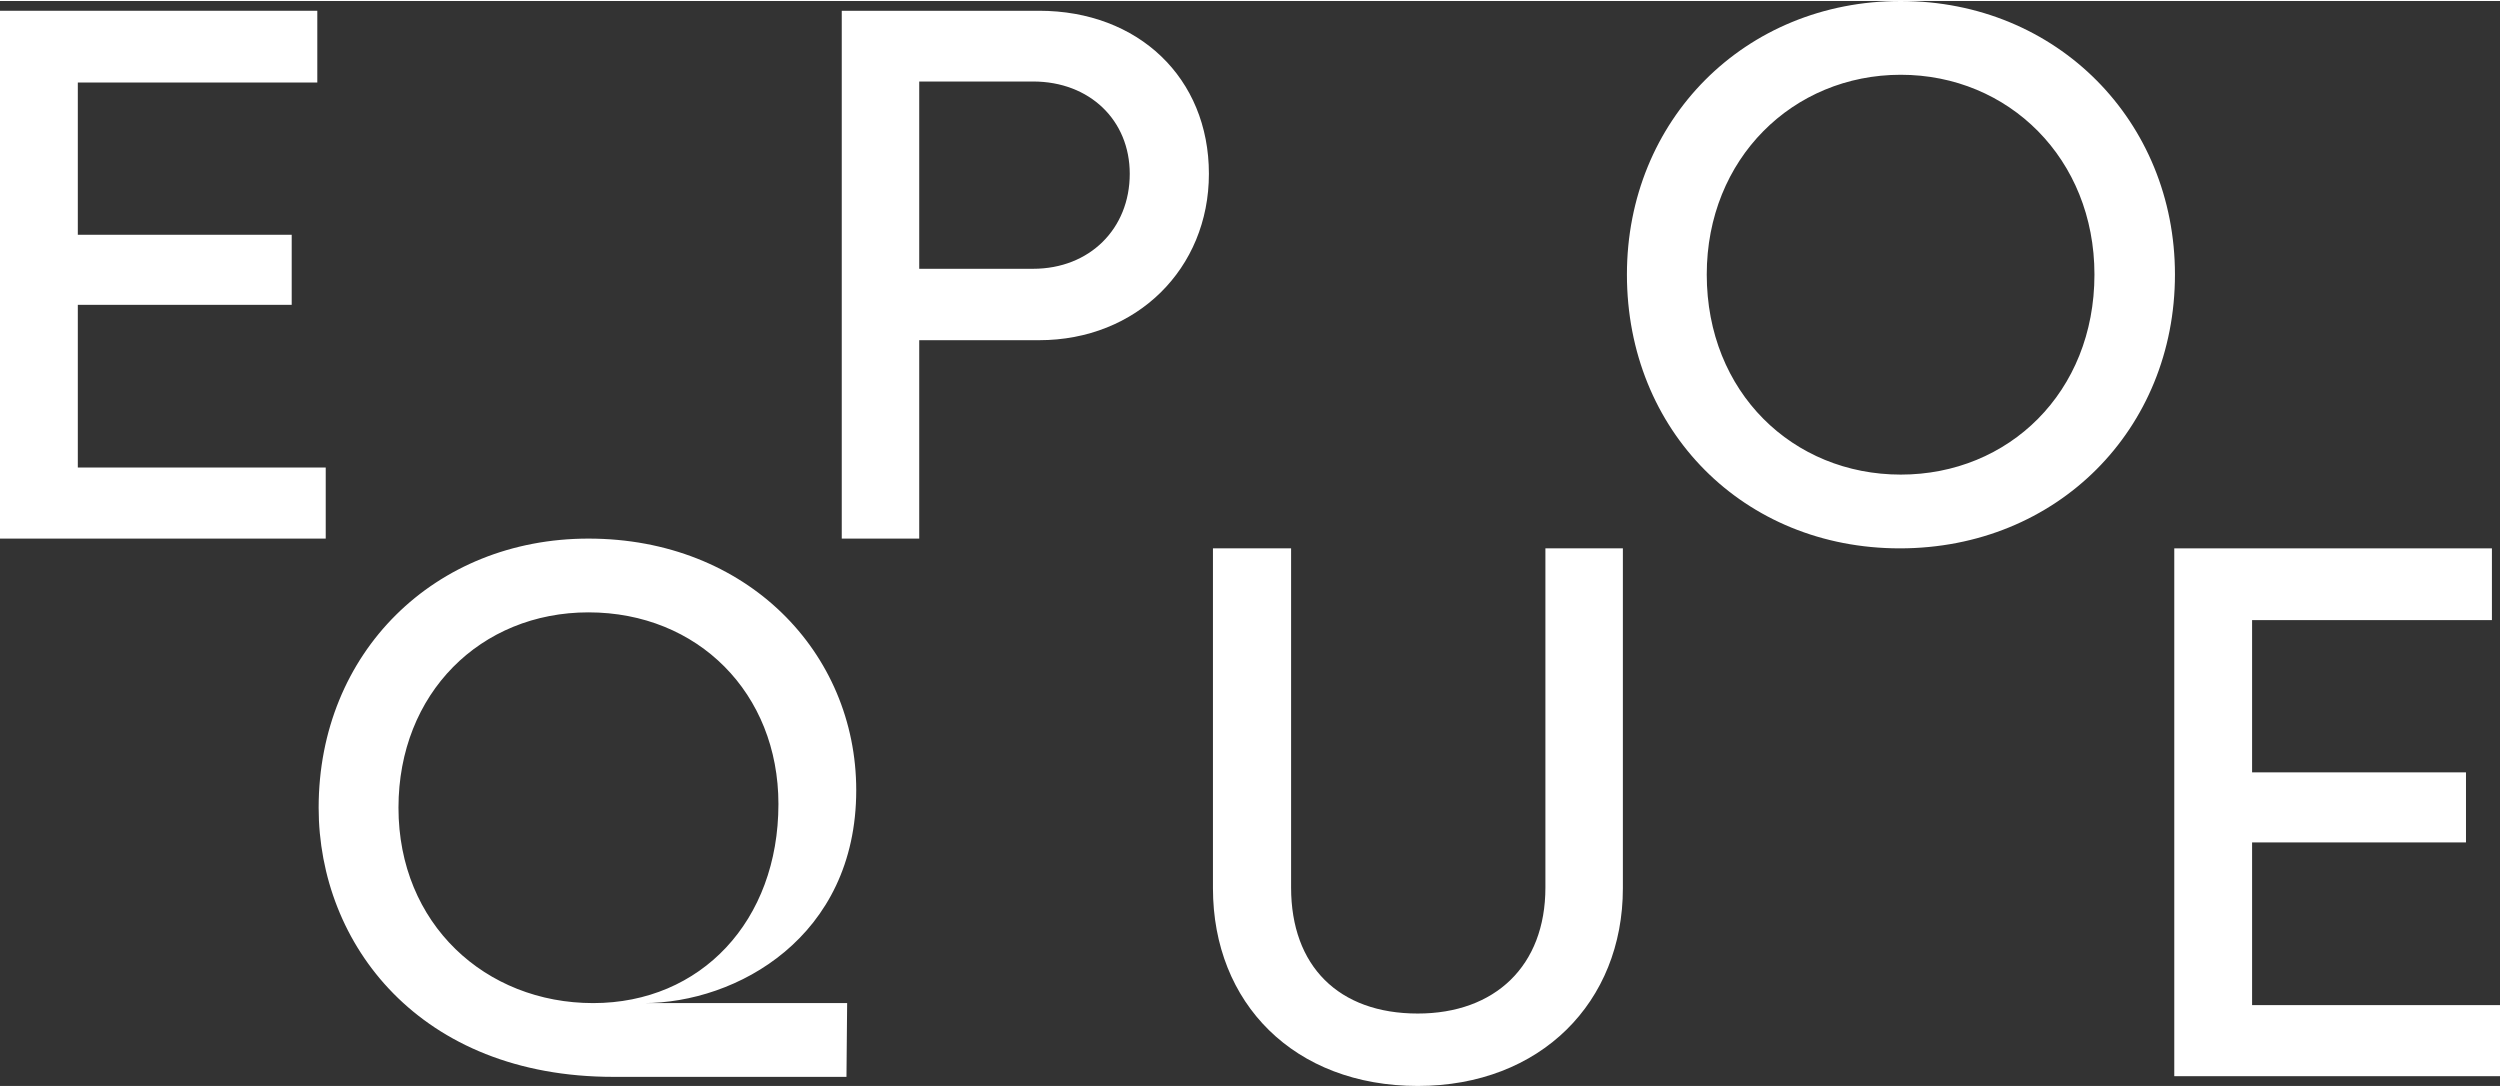 <?xml version="1.0" encoding="UTF-8"?>
<!-- Creator: CorelDRAW 2020 (64-Bit) -->
<svg xmlns="http://www.w3.org/2000/svg" xmlns:xlink="http://www.w3.org/1999/xlink" xmlns:xodm="http://www.corel.com/coreldraw/odm/2003" xml:space="preserve" width="138px" height="60px" version="1.1" style="shape-rendering:geometricPrecision; text-rendering:geometricPrecision; image-rendering:optimizeQuality; fill-rule:evenodd; clip-rule:evenodd" viewBox="0 0 74.22 32.21">
 <rect x="0" y="0" width="74.22" height="32.21" fill="#333333" stroke="none"/>
 <defs>
  <style type="text/css">
   <![CDATA[
    .fil0 {fill:white;fill-rule:nonzero}
   ]]>
  </style>
 </defs>
 <g id="Vrstva_x0020_1">
  <polygon class="fil0" points="0,15.96 9.67,15.96 9.67,13.85 2.31,13.85 2.31,9.02 8.66,9.02 8.66,6.94 2.31,6.94 2.31,2.42 9.42,2.42 9.42,0.29 0,0.29 "></polygon>
  <path class="fil0" d="M24.99 15.96l2.3 0 0 -5.89 3.56 0c2.89,0 5.04,-2.12 5.04,-4.94 0,-2.85 -2.1,-4.84 -5.04,-4.84l-5.86 0 0 15.67zm2.3 -8.01l0 -5.56 3.38 0c1.68,0 2.87,1.15 2.87,2.74 0,1.63 -1.19,2.82 -2.87,2.82l-3.38 0z"></path>
  <path class="fil0" d="M56.4 16.25c4.68,0 8.17,-3.54 8.17,-8.13 0,-4.54 -3.49,-8.12 -8.14,-8.12 -4.64,0 -8.13,3.54 -8.13,8.12 0,4.64 3.47,8.13 8.1,8.13zm-5.73 -8.13c0,-3.44 2.56,-5.93 5.76,-5.93 3.2,0 5.75,2.49 5.75,5.93 0,3.5 -2.55,5.94 -5.75,5.94 -3.2,0 -5.76,-2.44 -5.76,-5.94z"></path>
  <path class="fil0" d="M18.21 31.94l6.92 0 0.02 -2.19 -6.04 0c2.75,0 6.31,-1.95 6.31,-6.32 0,-4.09 -3.25,-7.47 -7.95,-7.47 -4.56,0 -8.01,3.38 -8.01,7.99 0,4.05 3,7.99 8.75,7.99zm-6.38 -7.99c0,-3.4 2.44,-5.8 5.64,-5.8 3.25,0 5.64,2.4 5.64,5.69 0,3.47 -2.3,5.91 -5.5,5.91 -3.2,0 -5.78,-2.35 -5.78,-5.8z"></path>
  <path class="fil0" d="M42.09 32.21c3.65,0 6.09,-2.49 6.09,-5.87l0 -10.09 -2.3 0 0 10.07c0,2.33 -1.5,3.74 -3.79,3.74 -2.35,0 -3.76,-1.41 -3.76,-3.74l0 -10.07 -2.32 0 0 10.09c0,3.41 2.41,5.87 6.08,5.87z"></path>
  <polygon class="fil0" points="64.55,31.92 74.22,31.92 74.22,29.81 66.86,29.81 66.86,24.98 73.21,24.98 73.21,22.9 66.86,22.9 66.86,18.38 73.98,18.38 73.98,16.25 64.55,16.25 "></polygon>
 </g>
</svg>
